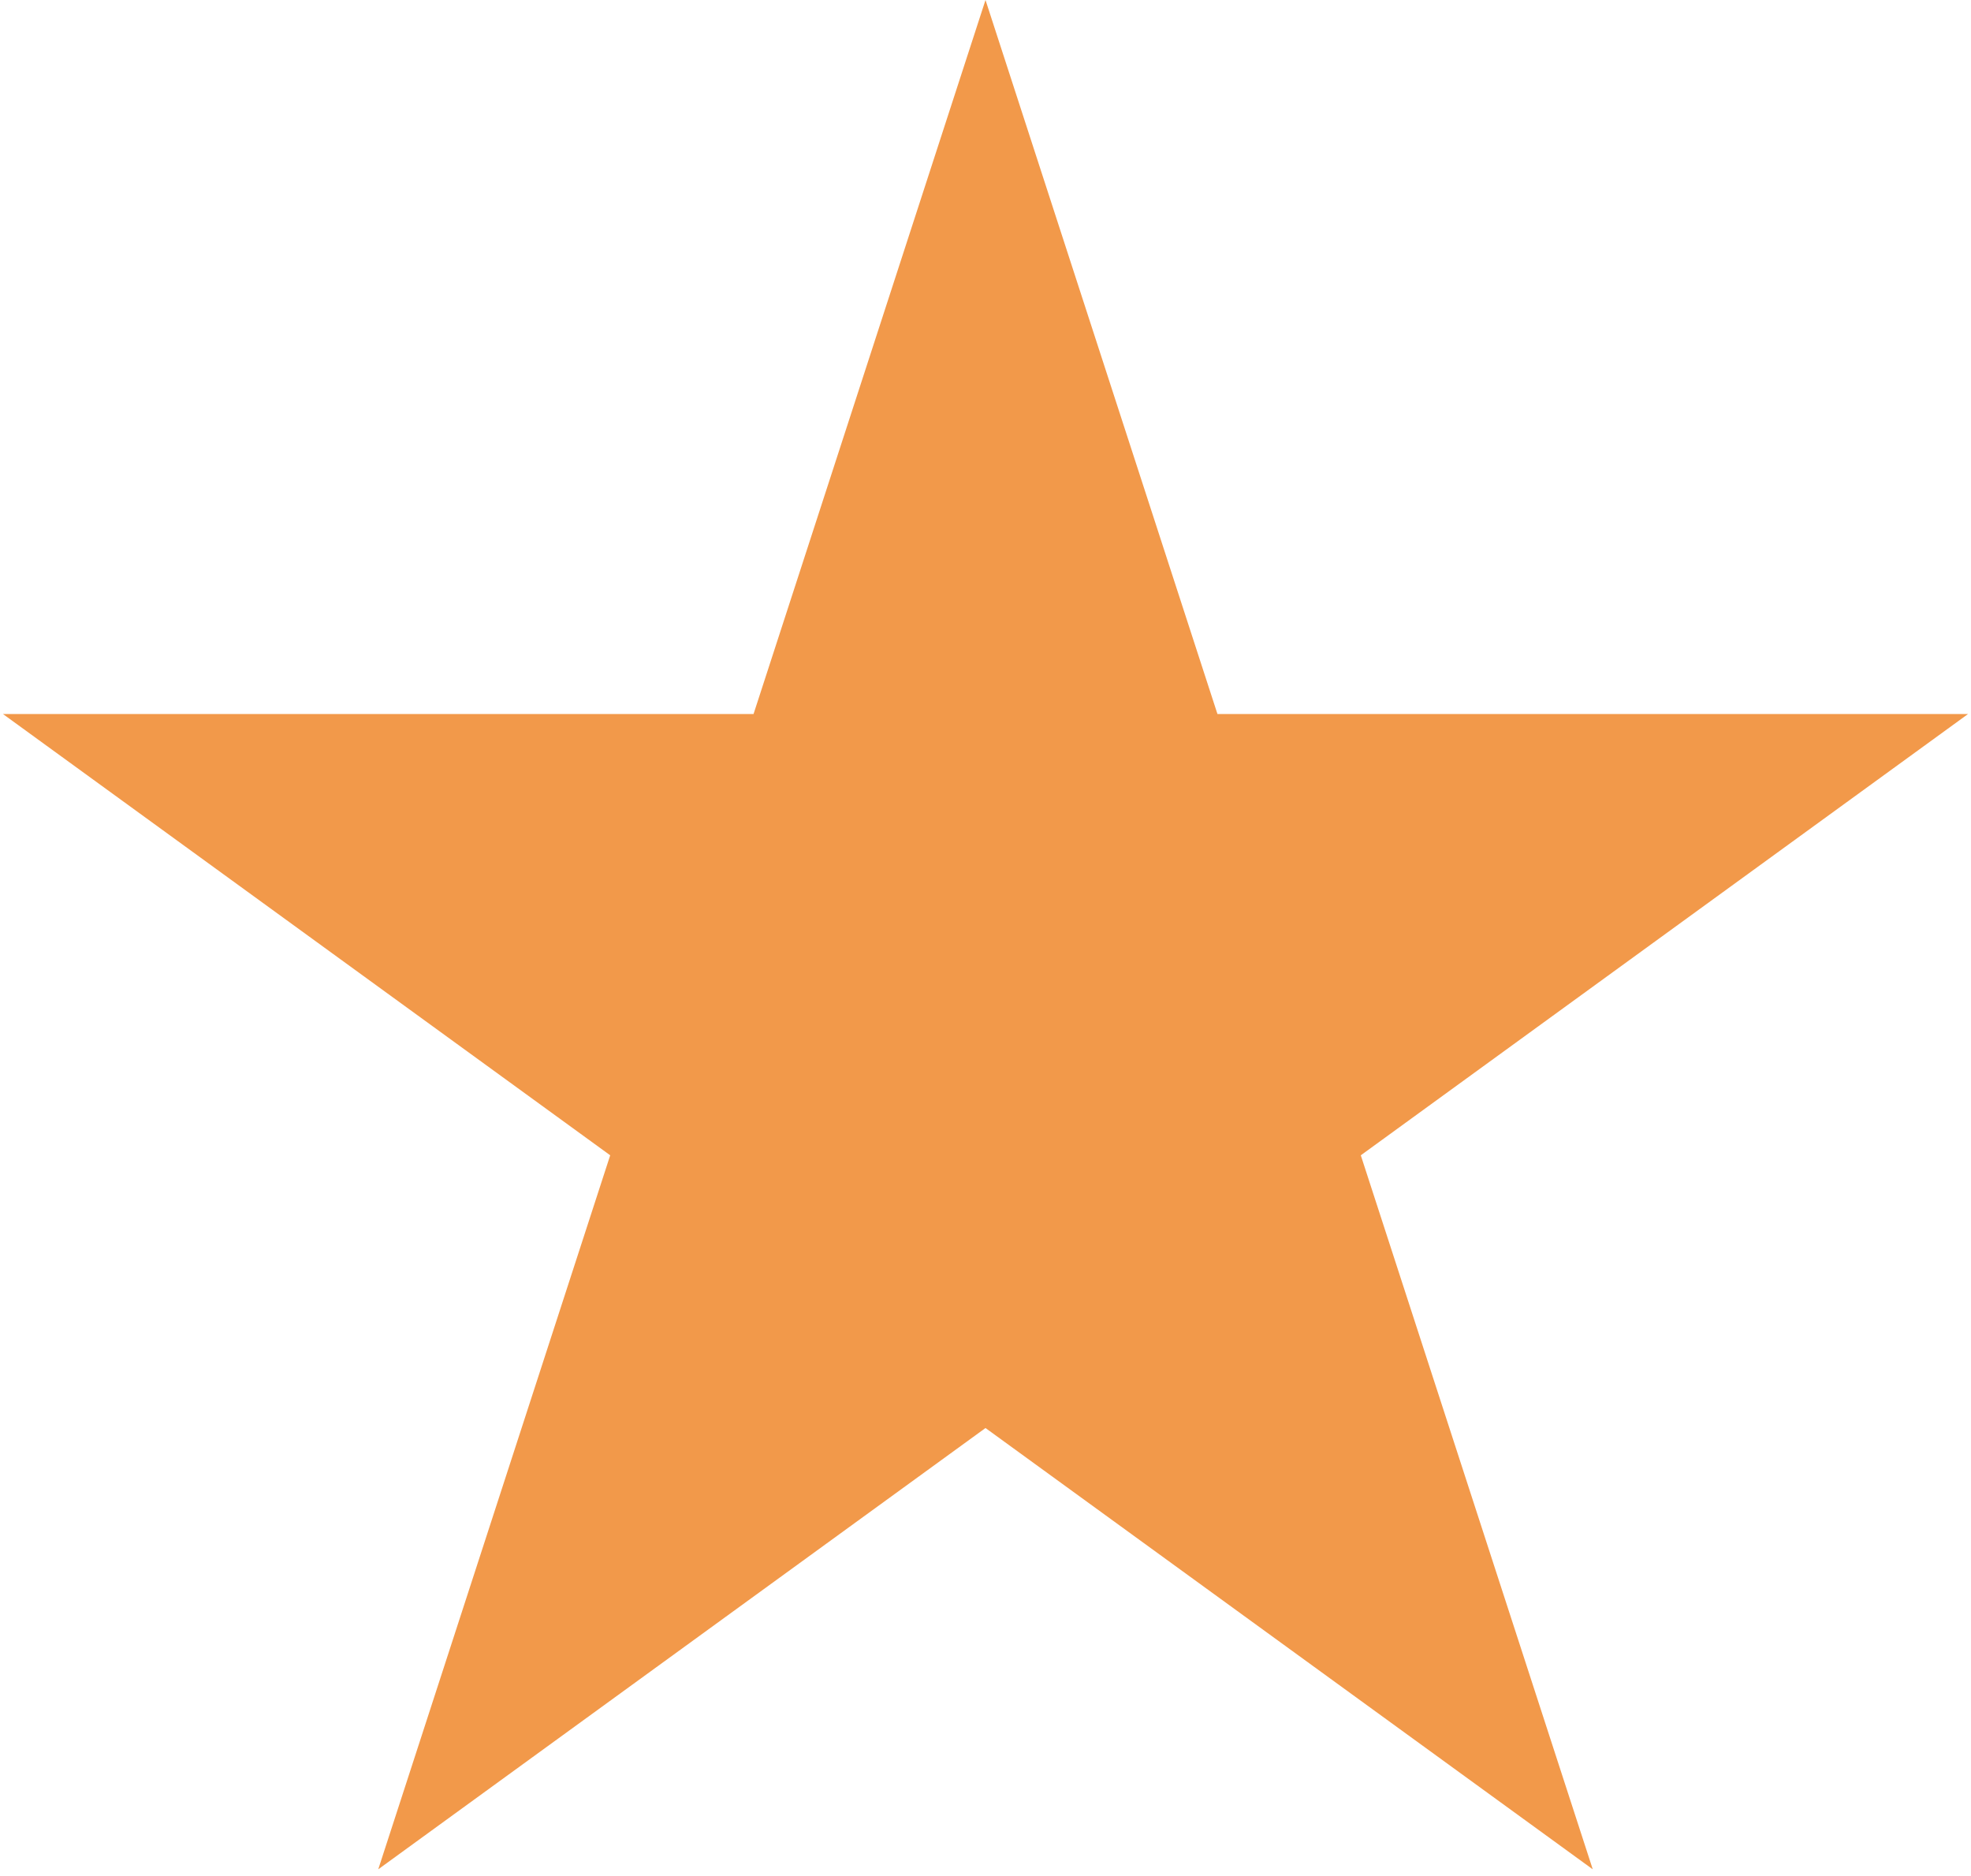 <svg width="207" height="197" viewBox="0 0 207 197" fill="none" xmlns="http://www.w3.org/2000/svg">
<path d="M103.5 0L127.86 74.972H206.69L142.915 121.307L167.275 196.278L103.5 149.943L39.725 196.278L64.085 121.307L0.31 74.972H79.14L103.5 0Z" fill="#F2994A"/>
</svg>
